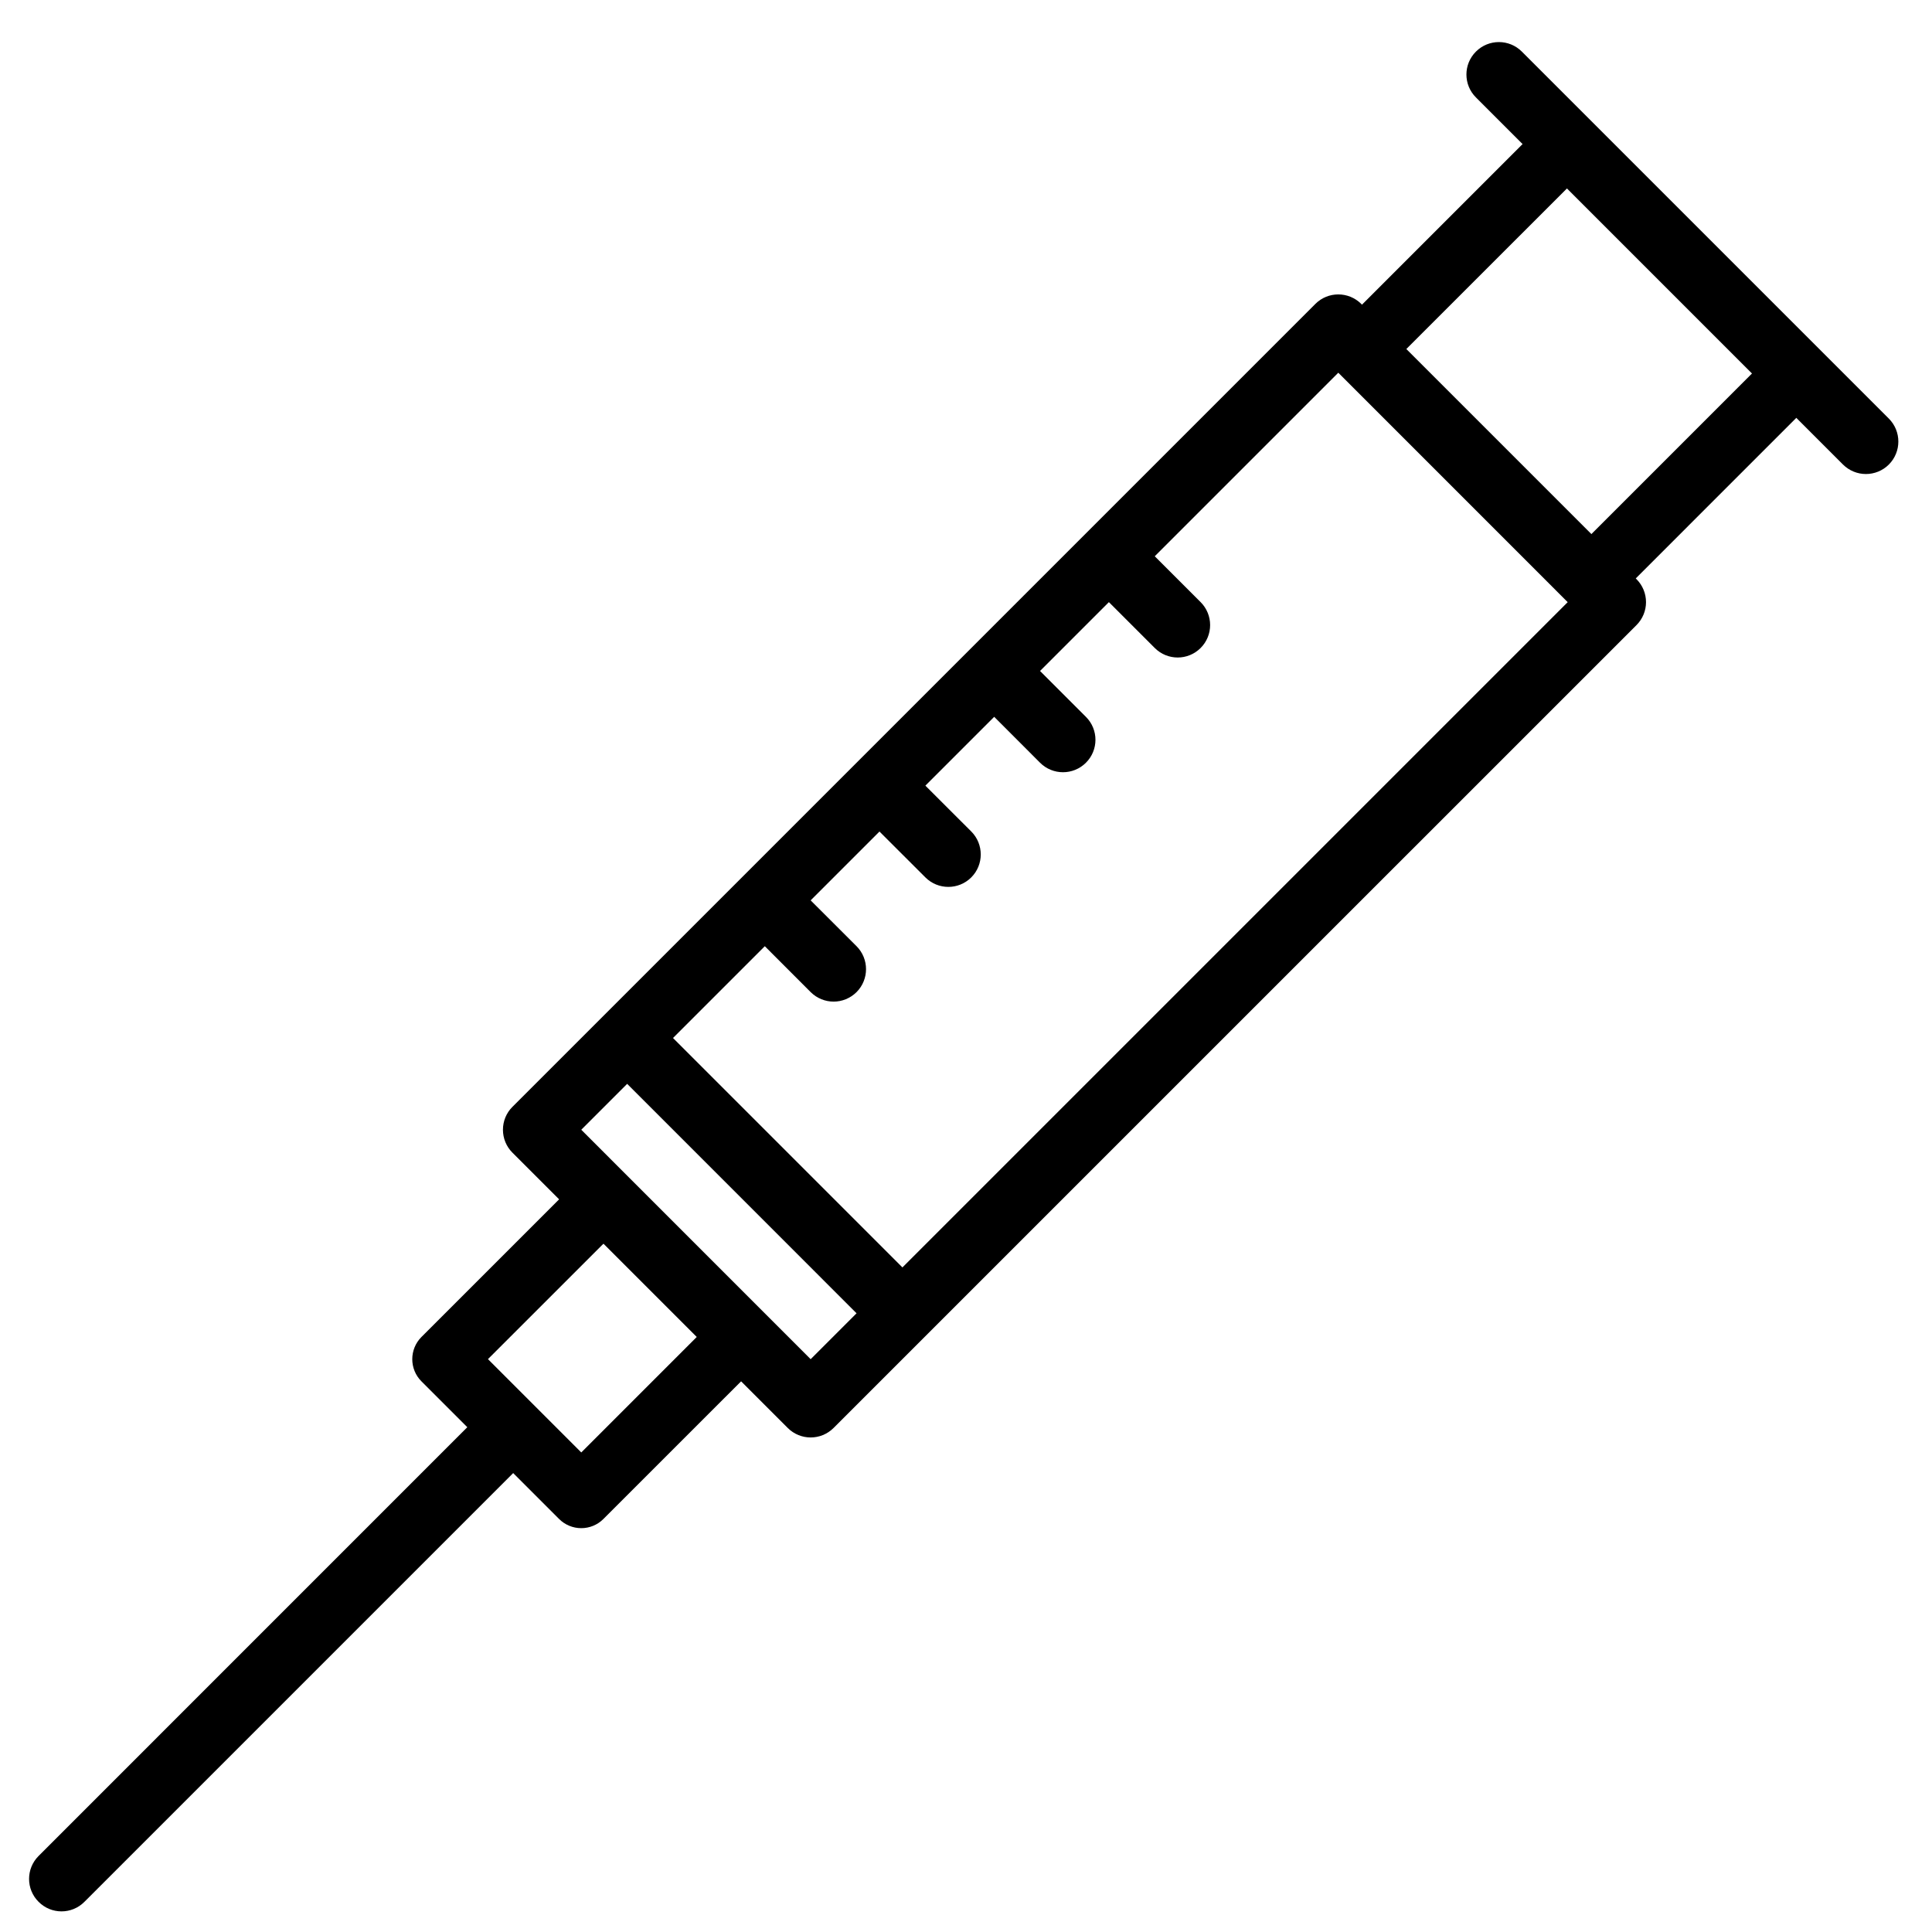 <svg width="37" height="37" viewBox="0 0 37 37" fill="none" xmlns="http://www.w3.org/2000/svg">
<g clip-path="url(#clip0_12132_2087)">
<path d="M9.826 27.334C9.584 27.092 9.191 27.092 8.948 27.334L0.739 35.544C0.496 35.787 0.496 36.18 0.739 36.422C0.86 36.544 1.019 36.605 1.178 36.605C1.337 36.605 1.496 36.544 1.617 36.422L9.826 28.213C10.069 27.97 10.069 27.577 9.826 27.334Z" fill="black"/>
<path d="M31.341 11.092L26.069 5.82C25.826 5.578 25.433 5.578 25.191 5.82L9.814 21.197C9.697 21.313 9.632 21.471 9.632 21.636C9.632 21.801 9.697 21.959 9.814 22.075L15.086 27.347C15.207 27.468 15.366 27.529 15.525 27.529C15.684 27.529 15.843 27.468 15.964 27.347L31.341 11.971C31.458 11.854 31.523 11.696 31.523 11.532C31.523 11.367 31.458 11.209 31.341 11.092ZM15.525 26.03L11.132 21.636L25.63 7.138L30.023 11.532L15.525 26.03Z" fill="black"/>
<path d="M16.404 18.121L15.525 17.243C15.283 17 14.889 17 14.647 17.243C14.404 17.485 14.404 17.879 14.647 18.121L15.525 19C15.647 19.121 15.806 19.182 15.965 19.182C16.123 19.182 16.282 19.121 16.404 19C16.646 18.757 16.646 18.364 16.404 18.121Z" fill="black"/>
<path d="M18.601 15.924L17.722 15.046C17.479 14.804 17.086 14.804 16.843 15.046C16.601 15.289 16.601 15.682 16.843 15.925L17.722 16.803C17.844 16.925 18.003 16.985 18.162 16.985C18.32 16.985 18.479 16.925 18.601 16.803C18.843 16.561 18.843 16.167 18.601 15.924Z" fill="black"/>
<path d="M20.797 13.729L19.918 12.85C19.676 12.607 19.282 12.607 19.04 12.85C18.797 13.092 18.797 13.486 19.04 13.728L19.918 14.607C20.04 14.729 20.199 14.789 20.358 14.789C20.517 14.789 20.676 14.728 20.797 14.607C21.04 14.365 21.04 13.971 20.797 13.729Z" fill="black"/>
<path d="M22.993 11.531L22.115 10.653C21.872 10.41 21.479 10.41 21.236 10.653C20.994 10.895 20.994 11.289 21.236 11.531L22.115 12.41C22.236 12.531 22.395 12.592 22.554 12.592C22.713 12.592 22.872 12.531 22.993 12.41C23.236 12.168 23.236 11.774 22.993 11.531Z" fill="black"/>
<path d="M34.841 6.714L30.448 2.32C30.213 2.086 29.833 2.086 29.598 2.32L25.644 6.274C25.531 6.387 25.468 6.54 25.468 6.699C25.468 6.858 25.531 7.011 25.644 7.124L30.037 11.517C30.154 11.634 30.308 11.693 30.462 11.693C30.616 11.693 30.77 11.634 30.887 11.517L34.841 7.563C34.954 7.451 35.017 7.298 35.017 7.138C35.017 6.979 34.954 6.826 34.841 6.714ZM30.462 10.243L26.918 6.699L30.023 3.595L33.567 7.138L30.462 10.243Z" fill="black"/>
<path d="M36.174 8.017L29.145 0.988C28.902 0.745 28.509 0.745 28.266 0.988C28.023 1.23 28.023 1.624 28.266 1.866L35.295 8.896C35.417 9.017 35.575 9.078 35.734 9.078C35.894 9.078 36.053 9.017 36.174 8.896C36.416 8.653 36.416 8.26 36.174 8.017Z" fill="black"/>
<path d="M17.282 24.272L12.889 19.879C12.646 19.636 12.253 19.636 12.011 19.879C11.768 20.121 11.768 20.515 12.011 20.757L16.404 25.151C16.525 25.272 16.684 25.332 16.843 25.332C17.002 25.332 17.161 25.272 17.282 25.151C17.525 24.908 17.525 24.515 17.282 24.272Z" fill="black"/>
<path d="M14.632 25.166L11.996 22.53C11.761 22.295 11.38 22.296 11.146 22.53L8.071 25.605C7.837 25.84 7.837 26.22 8.071 26.454L10.707 29.09C10.82 29.203 10.972 29.266 11.132 29.266C11.291 29.266 11.444 29.203 11.556 29.09L14.632 26.015C14.745 25.903 14.808 25.75 14.808 25.59C14.808 25.431 14.745 25.278 14.632 25.166ZM11.132 27.816L9.345 26.029L11.571 23.804L13.358 25.59L11.132 27.816Z" fill="black"/>
</g>
<defs>
<clipPath id="clip0_12132_2087">
<rect width="35.799" height="35.799" fill="white" transform="translate(0.557 0.806)"/>
</clipPath>
</defs>
</svg>
